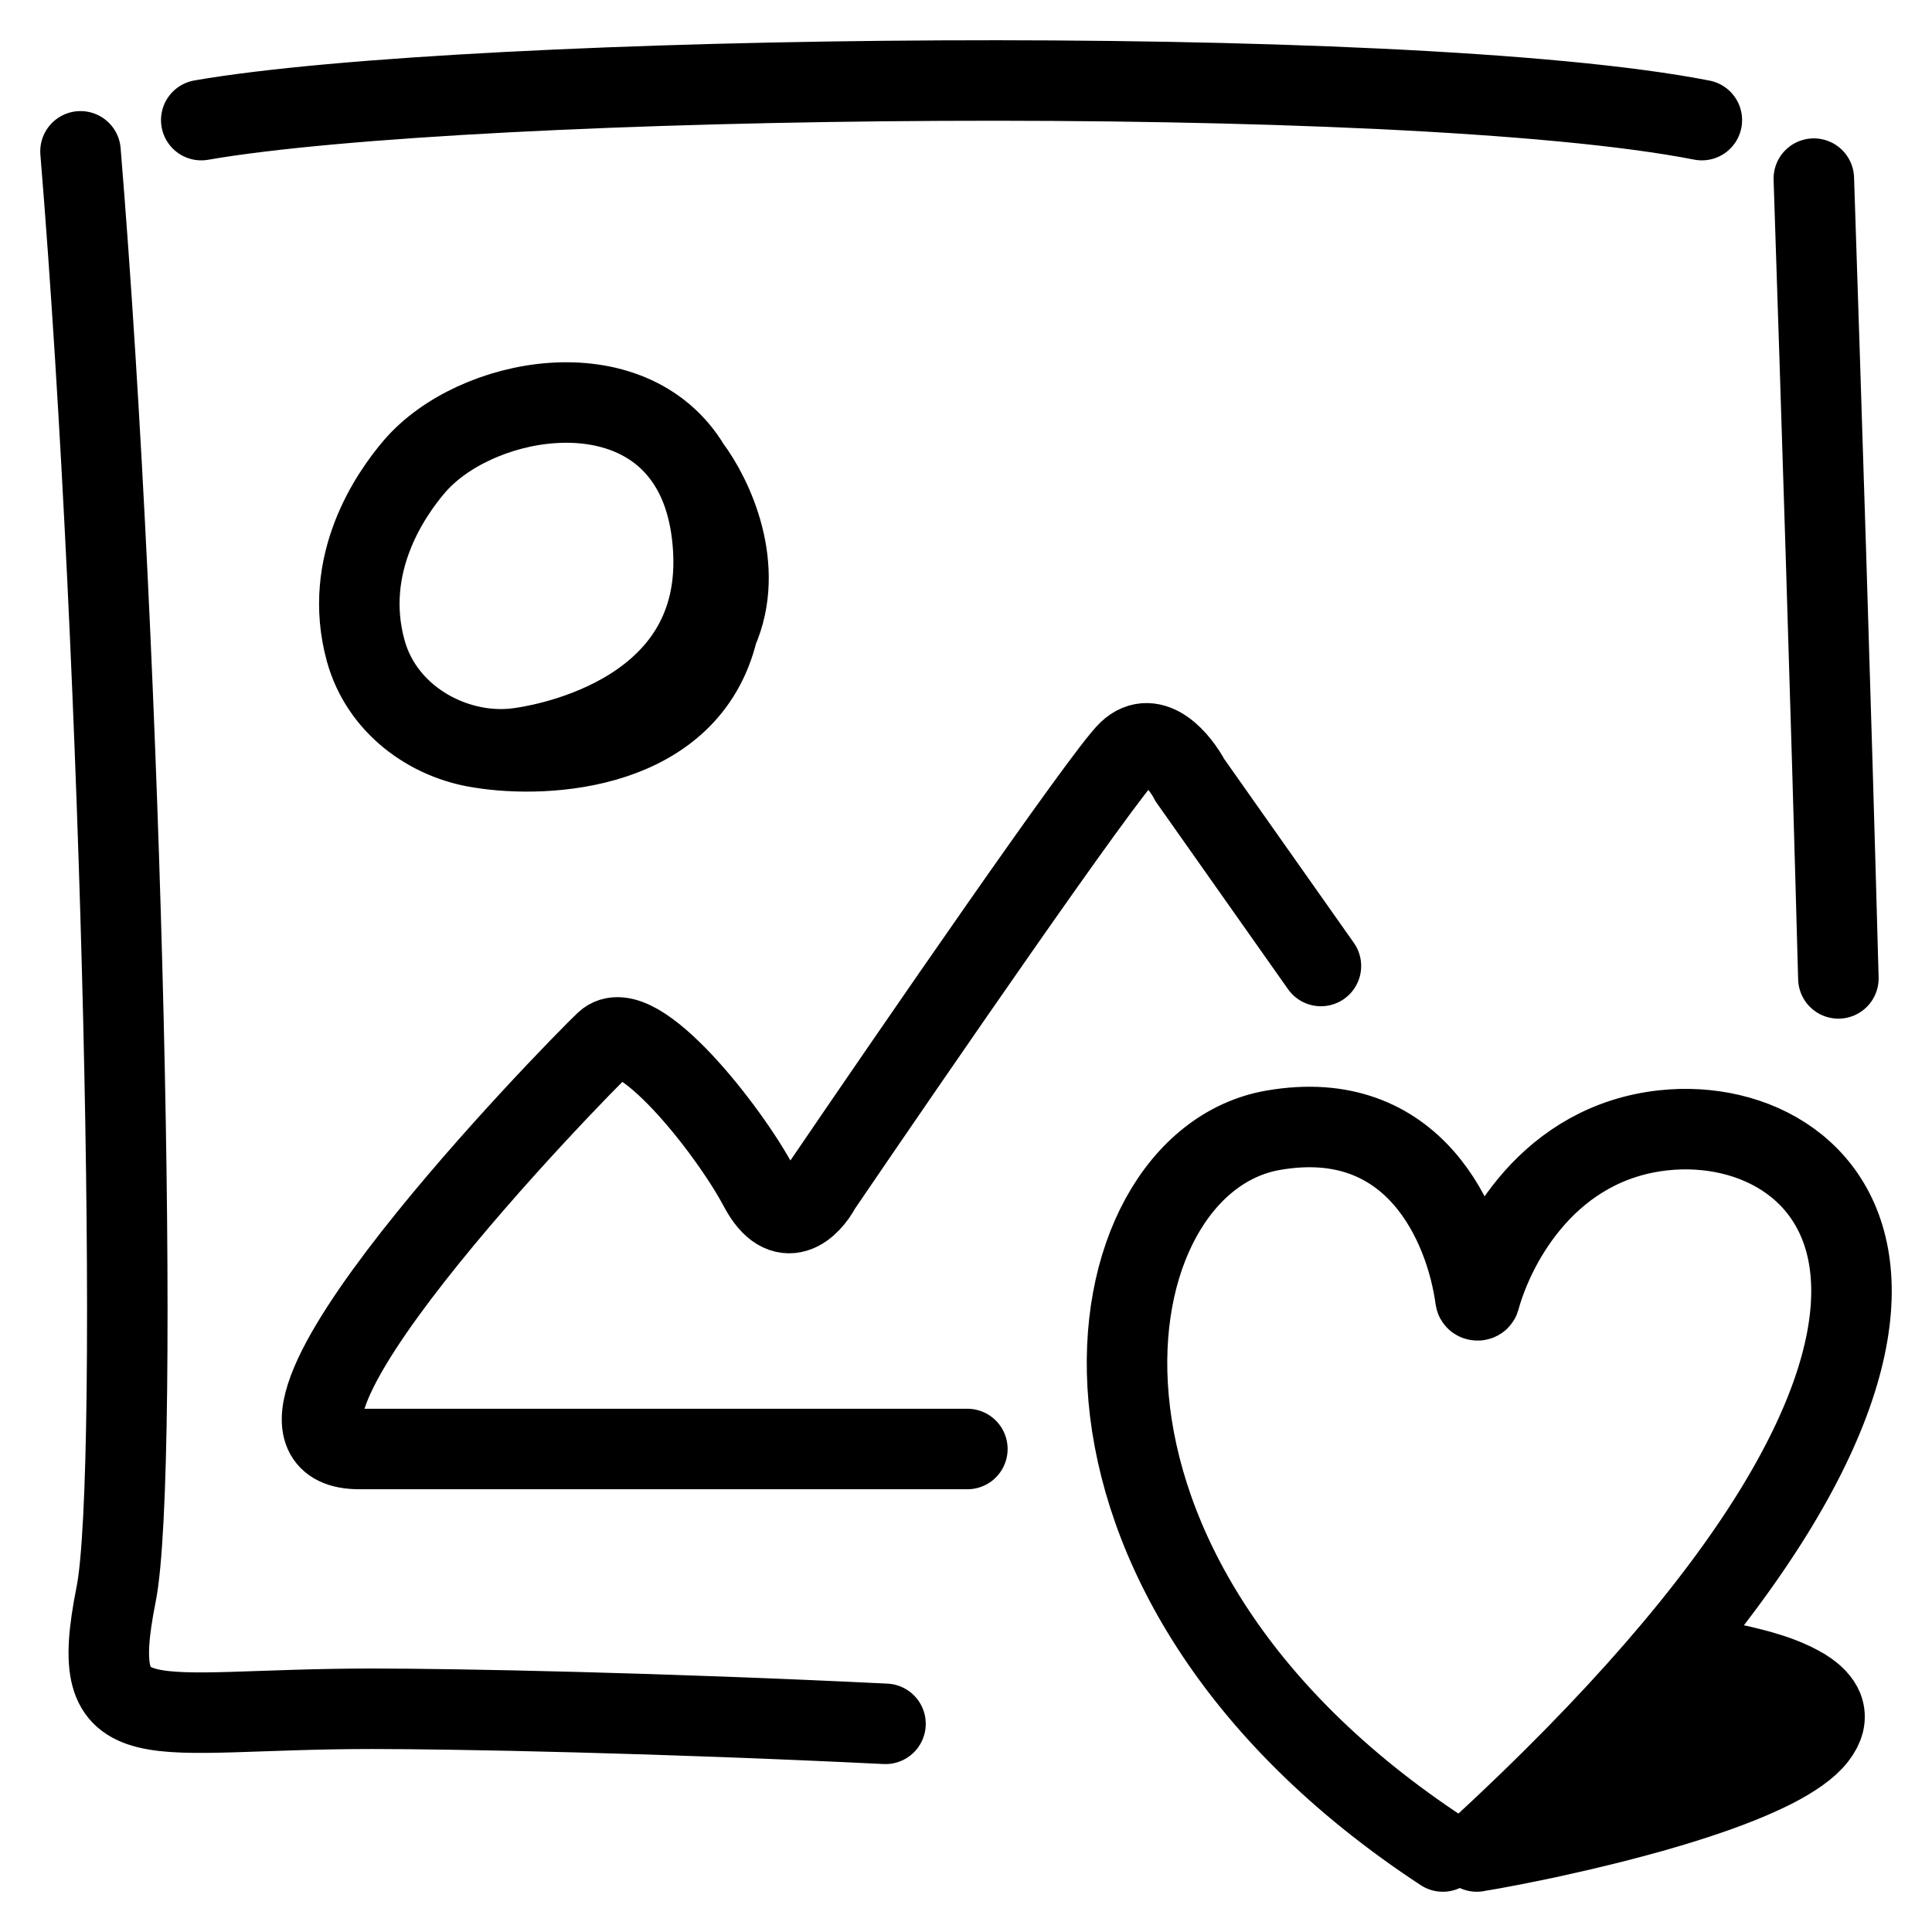 <svg width="24" height="24" viewBox="0 0 24 24" fill="none" xmlns="http://www.w3.org/2000/svg">
<path d="M18.556 22.963C18.507 22.972 18.459 22.98 18.414 22.988C18.393 22.992 18.381 22.967 18.396 22.953C19.331 22.09 20.097 21.295 20.717 20.565C20.721 20.56 20.728 20.557 20.735 20.558C20.768 20.56 20.803 20.564 20.838 20.567M18.556 22.963L20.838 20.567M18.556 22.963C18.632 22.949 18.712 22.934 18.795 22.918M20.838 20.567C20.903 20.574 20.971 20.581 21.04 20.59M21.04 20.59L18.795 22.918M21.04 20.59C21.097 20.598 21.155 20.606 21.213 20.615M18.795 22.918C18.875 22.902 18.958 22.885 19.044 22.868M19.044 22.868L21.213 20.615M19.044 22.868C19.106 22.855 19.17 22.841 19.235 22.828M21.213 20.615C21.252 20.621 21.29 20.628 21.329 20.634M21.329 20.634L19.235 22.828M21.329 20.634C21.376 20.642 21.424 20.651 21.472 20.661M19.235 22.828C19.289 22.816 19.344 22.804 19.4 22.791M19.4 22.791L21.472 20.661M19.4 22.791C19.479 22.774 19.559 22.756 19.64 22.737M21.472 20.661C21.519 20.67 21.566 20.68 21.612 20.69M21.612 20.69L19.64 22.737M21.612 20.69C21.667 20.703 21.721 20.716 21.775 20.73M19.64 22.737C19.707 22.721 19.775 22.705 19.843 22.688M19.843 22.688L21.775 20.73M19.843 22.688C19.92 22.67 19.998 22.65 20.077 22.63M21.775 20.73C21.828 20.743 21.88 20.758 21.931 20.774M21.931 20.774L20.077 22.63M21.931 20.774C21.98 20.788 22.027 20.804 22.073 20.82M20.077 22.63C20.147 22.612 20.217 22.594 20.287 22.575M20.287 22.575L22.073 20.82M20.287 22.575C20.37 22.553 20.453 22.53 20.536 22.507M22.073 20.82C22.117 20.836 22.16 20.853 22.2 20.87M22.2 20.87L20.536 22.507M22.2 20.87C22.255 20.893 22.306 20.918 22.353 20.944M20.536 22.507C20.61 22.485 20.685 22.464 20.758 22.442M20.758 22.442L22.353 20.944M20.758 22.442C20.854 22.413 20.948 22.384 21.04 22.354M22.353 20.944C22.39 20.963 22.423 20.984 22.454 21.006M22.454 21.006L21.04 22.354M22.454 21.006C22.496 21.035 22.534 21.066 22.564 21.099M21.04 22.354C21.139 22.322 21.235 22.289 21.329 22.256M21.329 22.256L22.564 21.099M21.329 22.256C21.427 22.221 21.521 22.185 21.612 22.149M22.564 21.099C22.601 21.138 22.629 21.179 22.646 21.223M22.646 21.223L21.612 22.149M22.646 21.223C22.667 21.277 22.671 21.335 22.657 21.396M21.612 22.149C21.764 22.088 21.905 22.025 22.032 21.961M22.032 21.961C22.274 21.837 22.461 21.708 22.564 21.575C22.613 21.512 22.643 21.453 22.657 21.396M22.032 21.961L22.657 21.396M18.345 23C25.433 16.485 22.895 13.802 20.666 14.041C19.247 14.194 18.577 15.423 18.38 16.138C18.373 16.16 18.332 16.158 18.329 16.135C18.207 15.226 17.572 13.733 15.813 14.041C13.493 14.448 12.649 19.539 17.923 23M6.452 9.292C6.552 9.278 8.962 8.974 8.862 6.856C8.853 6.661 8.827 6.484 8.787 6.323M6.452 9.292C7.773 9.21 8.445 8.721 8.745 8.135M6.452 9.292C6.292 9.315 6.127 9.313 5.964 9.289M8.787 6.323C8.737 6.122 8.665 5.947 8.574 5.796M8.787 6.323C8.967 6.795 9.061 7.518 8.745 8.135M8.574 5.796C7.834 4.558 5.888 4.928 5.147 5.796C4.856 6.137 4.246 7.003 4.543 8.084C4.73 8.762 5.334 9.194 5.964 9.289M8.574 5.796C8.856 6.17 9.265 7.045 8.915 7.839M8.745 8.135C8.815 8.038 8.871 7.939 8.915 7.839M5.964 9.289C6.798 9.426 8.555 9.328 8.915 7.839M21.141 1.492C17.43 0.765 5.839 0.911 2.5 1.492M22.532 2.219C22.622 4.947 22.741 8.609 22.837 12.154M1 1.88C1.526 8.281 1.749 18.27 1.442 19.808C1.069 21.681 1.795 21.227 4.62 21.227C5.681 21.227 8.197 21.277 11 21.414M12.017 18H4.464C2.553 18 7.139 13.306 7.521 12.944C7.903 12.583 9.05 14.028 9.432 14.75C9.738 15.328 10.069 14.991 10.196 14.75C11.343 13.065 13.712 9.622 14.018 9.333C14.324 9.044 14.655 9.454 14.783 9.694L16.409 12" stroke="black" stroke-linecap="round"/>
</svg>
